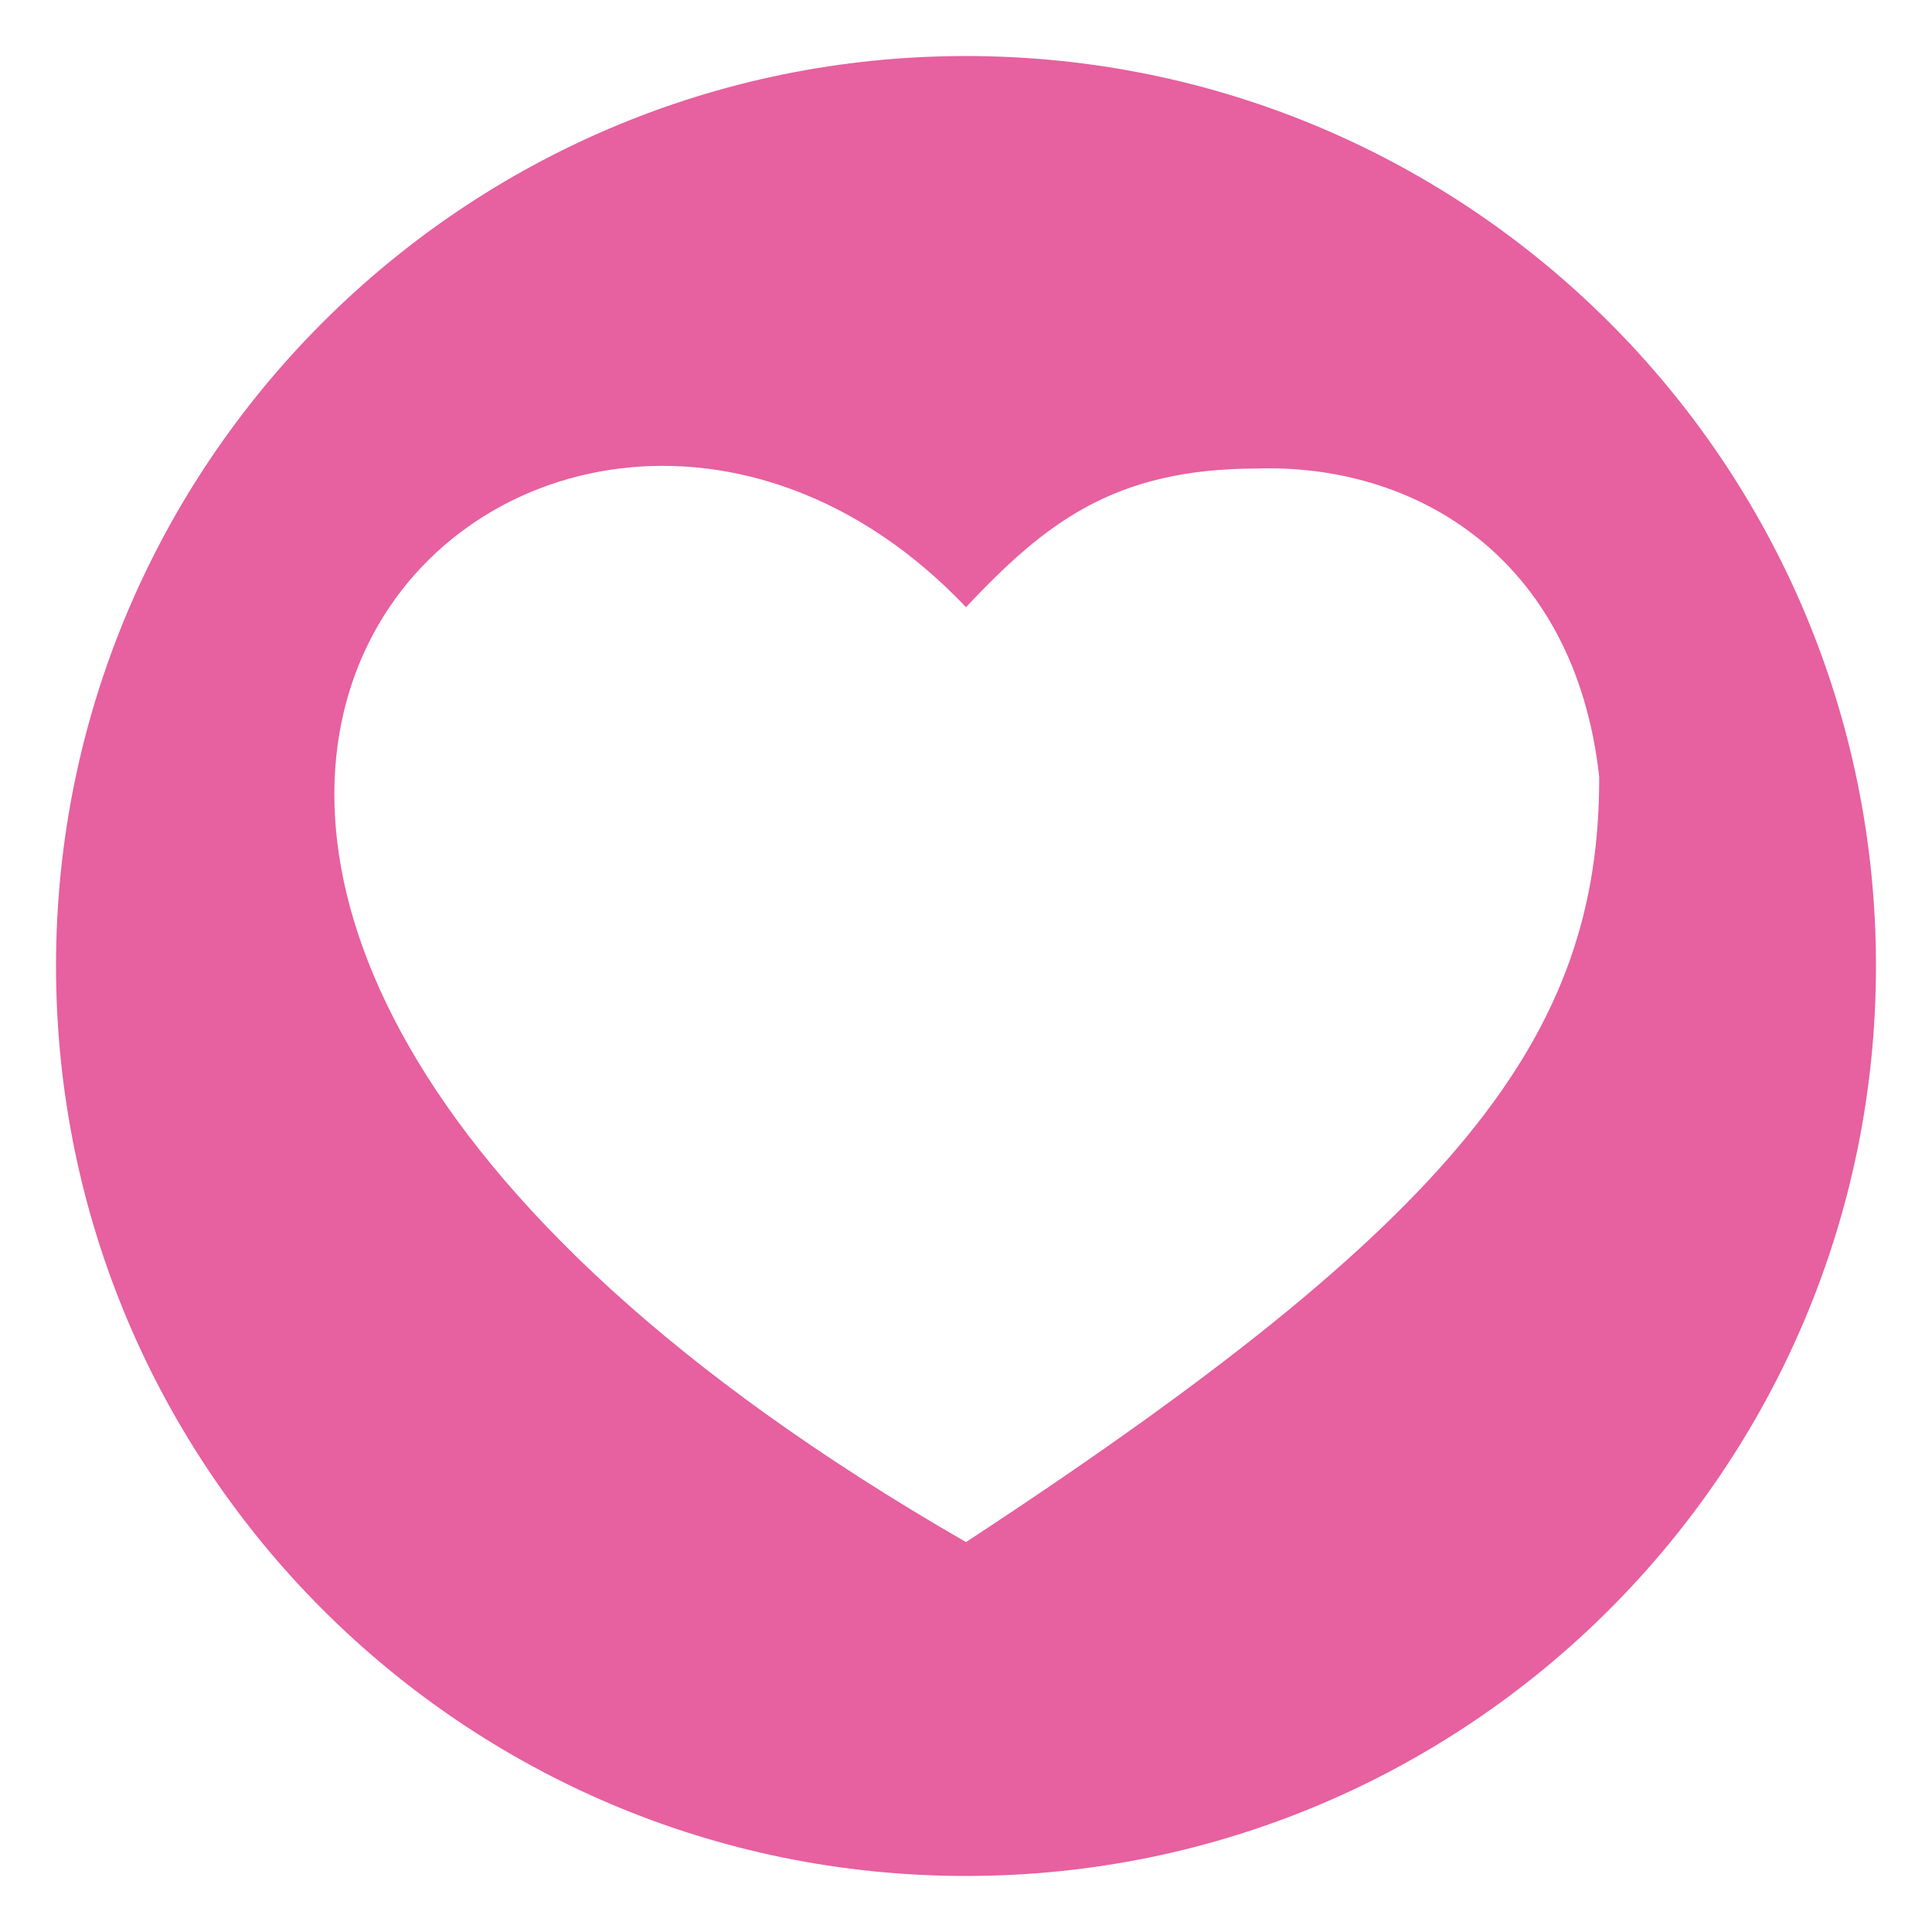 <svg xmlns="http://www.w3.org/2000/svg" viewBox="0 0 500 500"><path d="M250 14.5C119.94 14.5 14.5 119.94 14.5 250S119.94 485.5 250 485.5 485.5 380.06 485.5 250 380.06 14.5 250 14.5zm0 384.59C-54.75 223.6 139.54 40.91 250 157.13c20.37-21.6 38.16-35.87 75.26-35.87 40.55-1.33 82.26 22.56 88.61 79.75.17 67.22-36.49 114.61-163.87 198.08z" fill="#e7609f"/></svg>